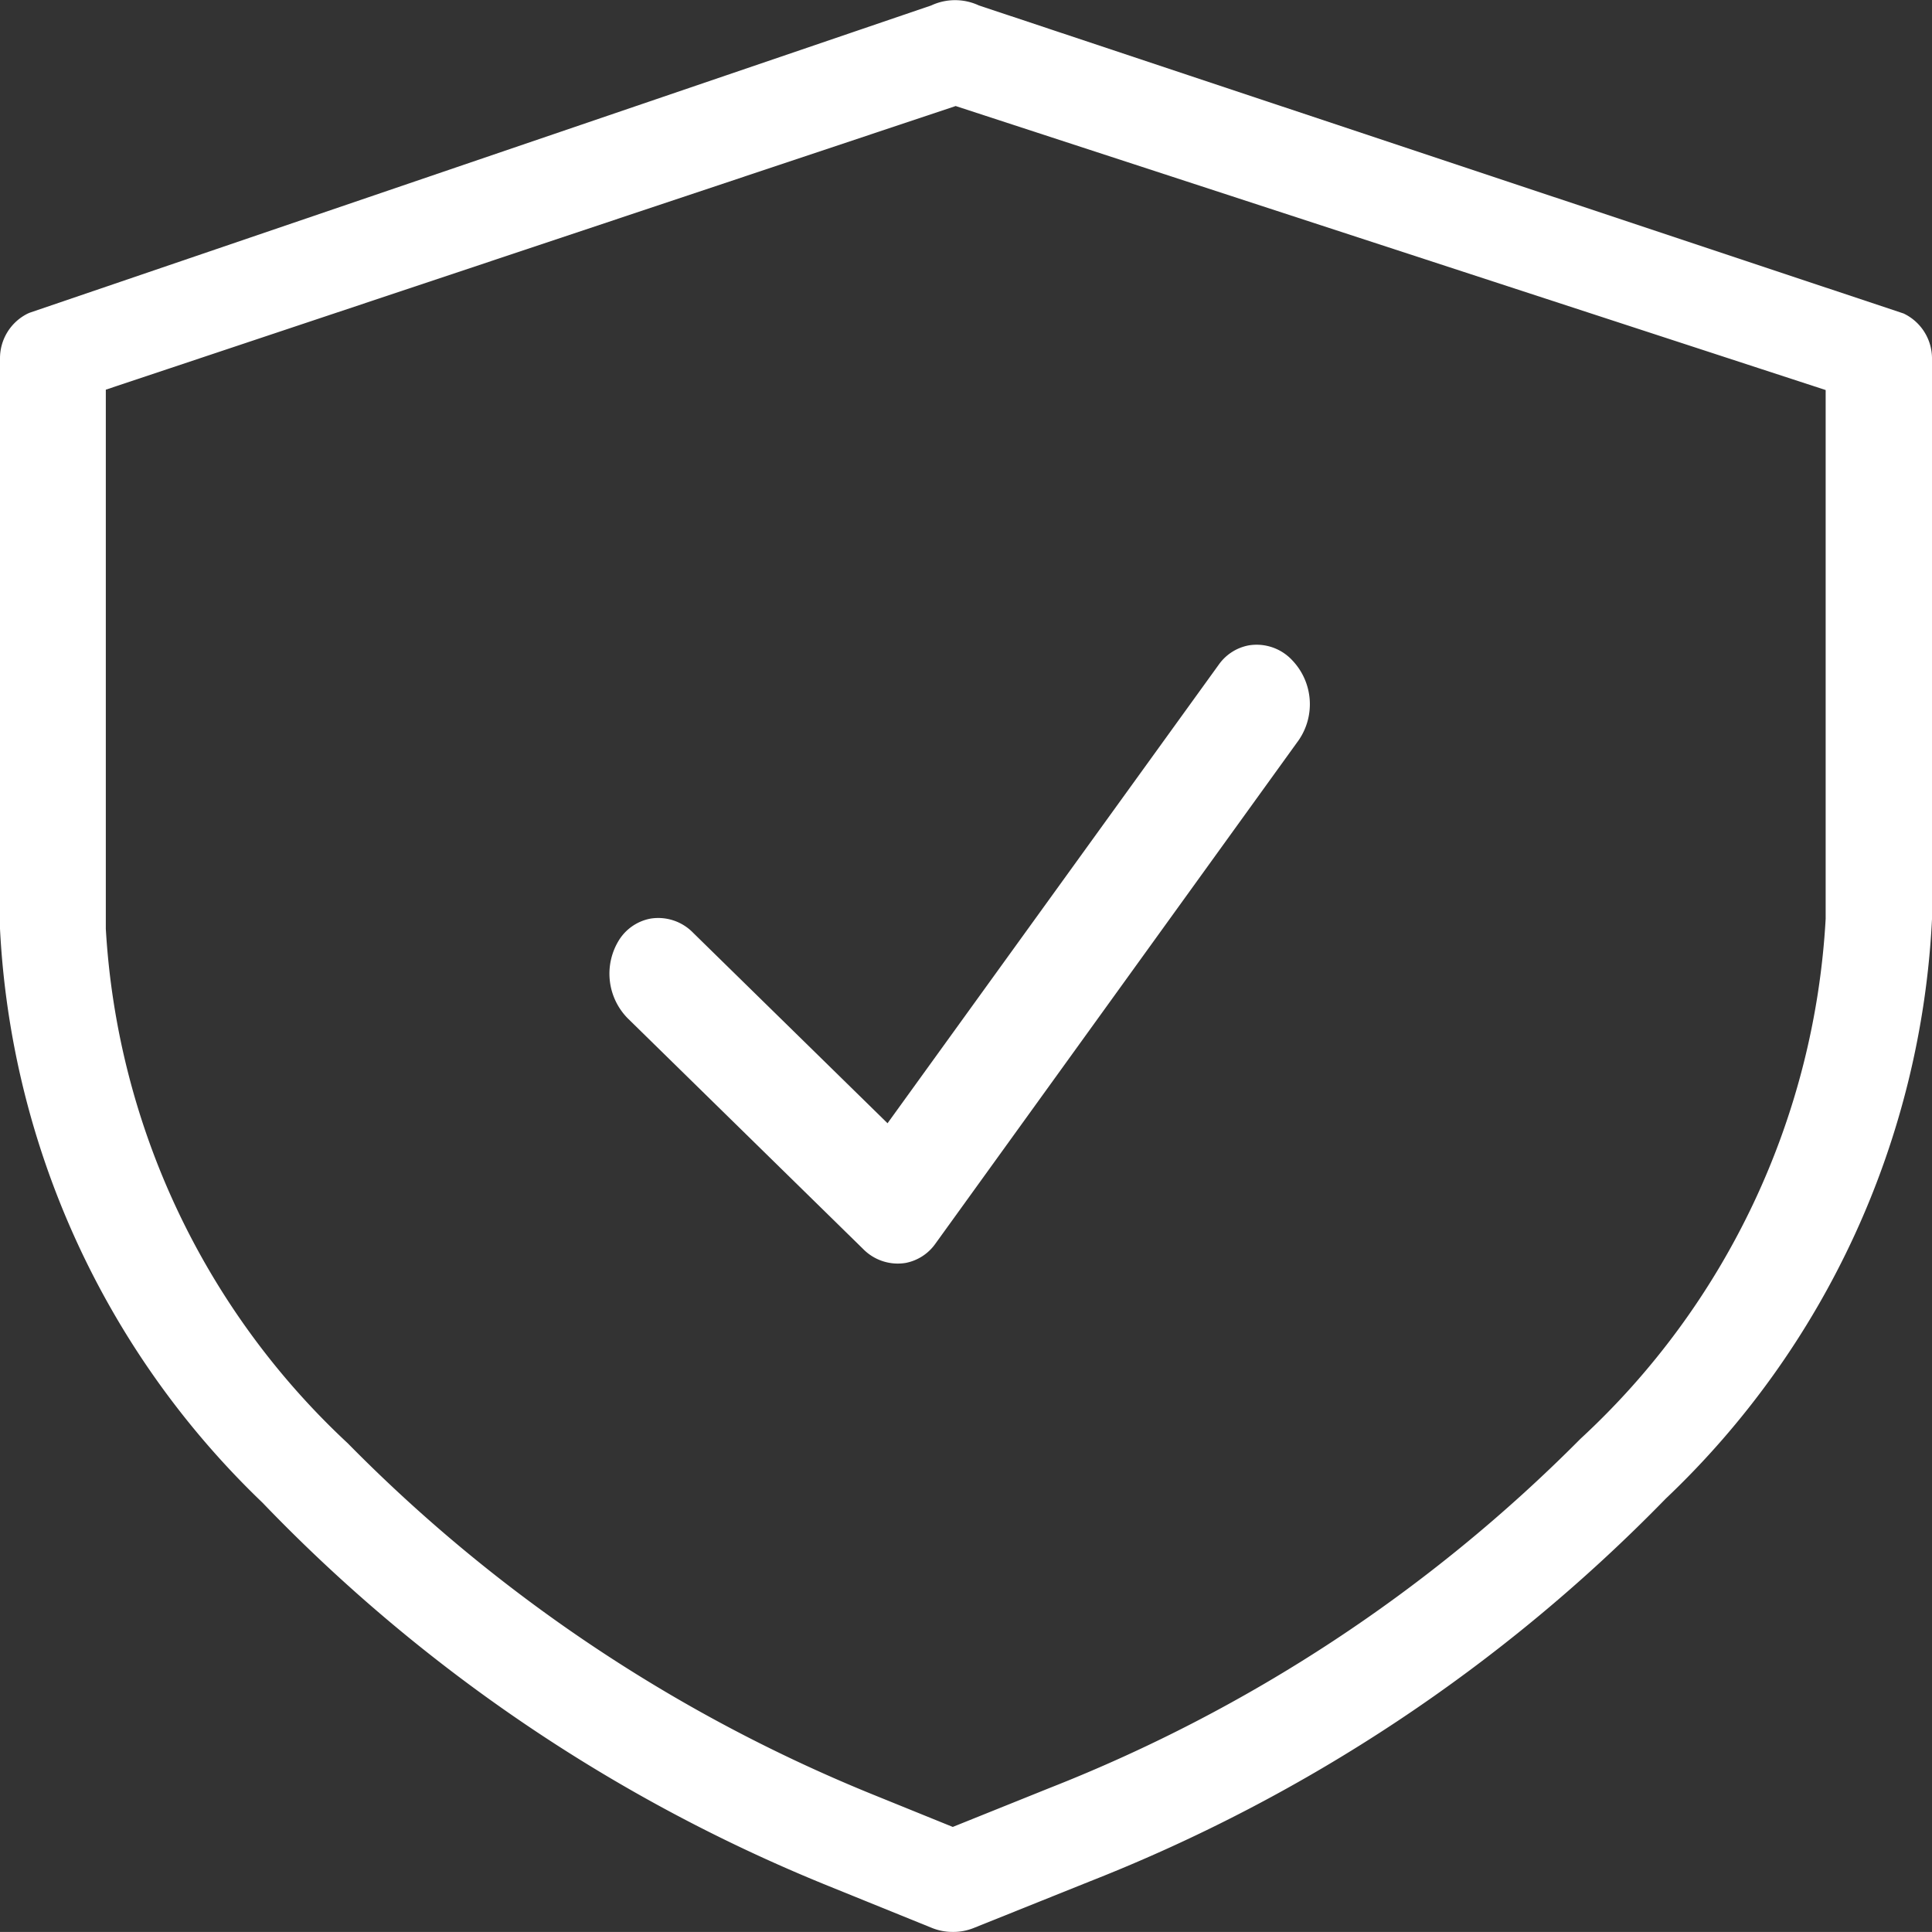 <svg xmlns="http://www.w3.org/2000/svg" width="26" height="25.999" viewBox="0 0 26 25.999">
  <rect x="0" y="0" width="26" height="25.999" fill="#333333" stroke="none"/>
  <g id="Group_131141" data-name="Group 131141" transform="translate(2.145 0.199)">
    <path id="Path_184394" data-name="Path 184394" d="M23.388,4.2,10.957.056a.548.548,0,0,0-.49,0L-1.678,4.2a.475.475,0,0,0-.267.42v7.683C-1.939,17.812,3.652,22.794,9.077,25l1.4.566a.55.55,0,0,0,.41,0l1.574-.632c5.526-2.158,11.2-7.188,11.2-12.761V4.623a.476.476,0,0,0-.273-.423Zm-.758,7.974c0,5.189-5.432,9.872-10.577,11.88l0,0-1.37.55-1.191-.483c-5.05-2.053-10.4-6.69-10.4-11.816v-7.4L10.718,1.023,22.631,4.91Zm0,0" transform="translate(-0.003 -0.003)" fill="#fff"/>
    <path id="Path_184394_-_Outline" data-name="Path 184394 - Outline" d="M10.676,25.8a.739.739,0,0,1-.28-.054L9,25.18a22.011,22.011,0,0,1-7.613-5.157A11.5,11.5,0,0,1-2.145,12.3V4.62a.671.671,0,0,1,.375-.6l.026-.011L10.388-.126a.758.758,0,0,1,.64,0L23.473,4.02a.67.67,0,0,1,.382.6V12.17a11.532,11.532,0,0,1-3.584,7.8,22.108,22.108,0,0,1-7.745,5.148l-1.572.631A.74.74,0,0,1,10.676,25.8ZM-1.6,4.381a.278.278,0,0,0-.149.239V12.3a11.119,11.119,0,0,0,3.425,7.45,21.92,21.92,0,0,0,7.474,5.062l1.4.566a.355.355,0,0,0,.262,0l1.574-.632a21.7,21.7,0,0,0,7.6-5.053,11.151,11.151,0,0,0,3.476-7.526V4.62a.277.277,0,0,0-.153-.241L10.866.23a.357.357,0,0,0-.313,0l-.026.011ZM10.676,24.814,9.412,24.3A21.4,21.4,0,0,1,2.25,19.5a10.646,10.646,0,0,1-3.365-7.2V4.761L10.714.813l12.11,3.951V12.17a10.68,10.68,0,0,1-3.415,7.27,21.172,21.172,0,0,1-7.282,4.792l-.007,0ZM-.721,5.045V12.3a10.266,10.266,0,0,0,3.256,6.924,21,21,0,0,0,7.025,4.71l1.117.453,1.3-.523a20.765,20.765,0,0,0,7.147-4.7,10.3,10.3,0,0,0,3.3-7V5.05L10.716,1.228Z" transform="translate(0)" fill="#fff"/>
    <path id="Path_184395" data-name="Path 184395" d="M80.7,148.467a.435.435,0,0,0-.687-.065.662.662,0,0,0-.054.82l2.574,3.6a.434.434,0,0,0,.678.074l5.994-5.823a.661.661,0,0,0,.07-.818.436.436,0,0,0-.685-.084l-5.625,5.464Zm0,0" transform="matrix(0.985, -0.174, 0.174, 0.985, -98.279, -119.703)" fill="#fff"/>
    <path id="Path_184395_-_Outline" data-name="Path 184395 - Outline" d="M82.9,153.22a.653.653,0,0,1-.531-.286l-2.574-3.6a.856.856,0,0,1,.074-1.073.639.639,0,0,1,.457-.2.653.653,0,0,1,.531.286l2.131,2.98,5.461-5.3a.638.638,0,0,1,.444-.186.654.654,0,0,1,.541.3.855.855,0,0,1-.1,1.071l-5.994,5.823A.637.637,0,0,1,82.9,153.22Zm-2.574-4.762a.245.245,0,0,0-.176.08.465.465,0,0,0-.035.567l2.574,3.6a.265.265,0,0,0,.211.122.243.243,0,0,0,.17-.075l5.994-5.823a.464.464,0,0,0,.045-.566.267.267,0,0,0-.216-.129.243.243,0,0,0-.17.075l-5.789,5.624-2.4-3.353A.261.261,0,0,0,80.326,148.457Z" transform="matrix(0.985, -0.174, 0.174, 0.985, -98.275, -119.7)" fill="#fff"/>
  </g>
</svg>
